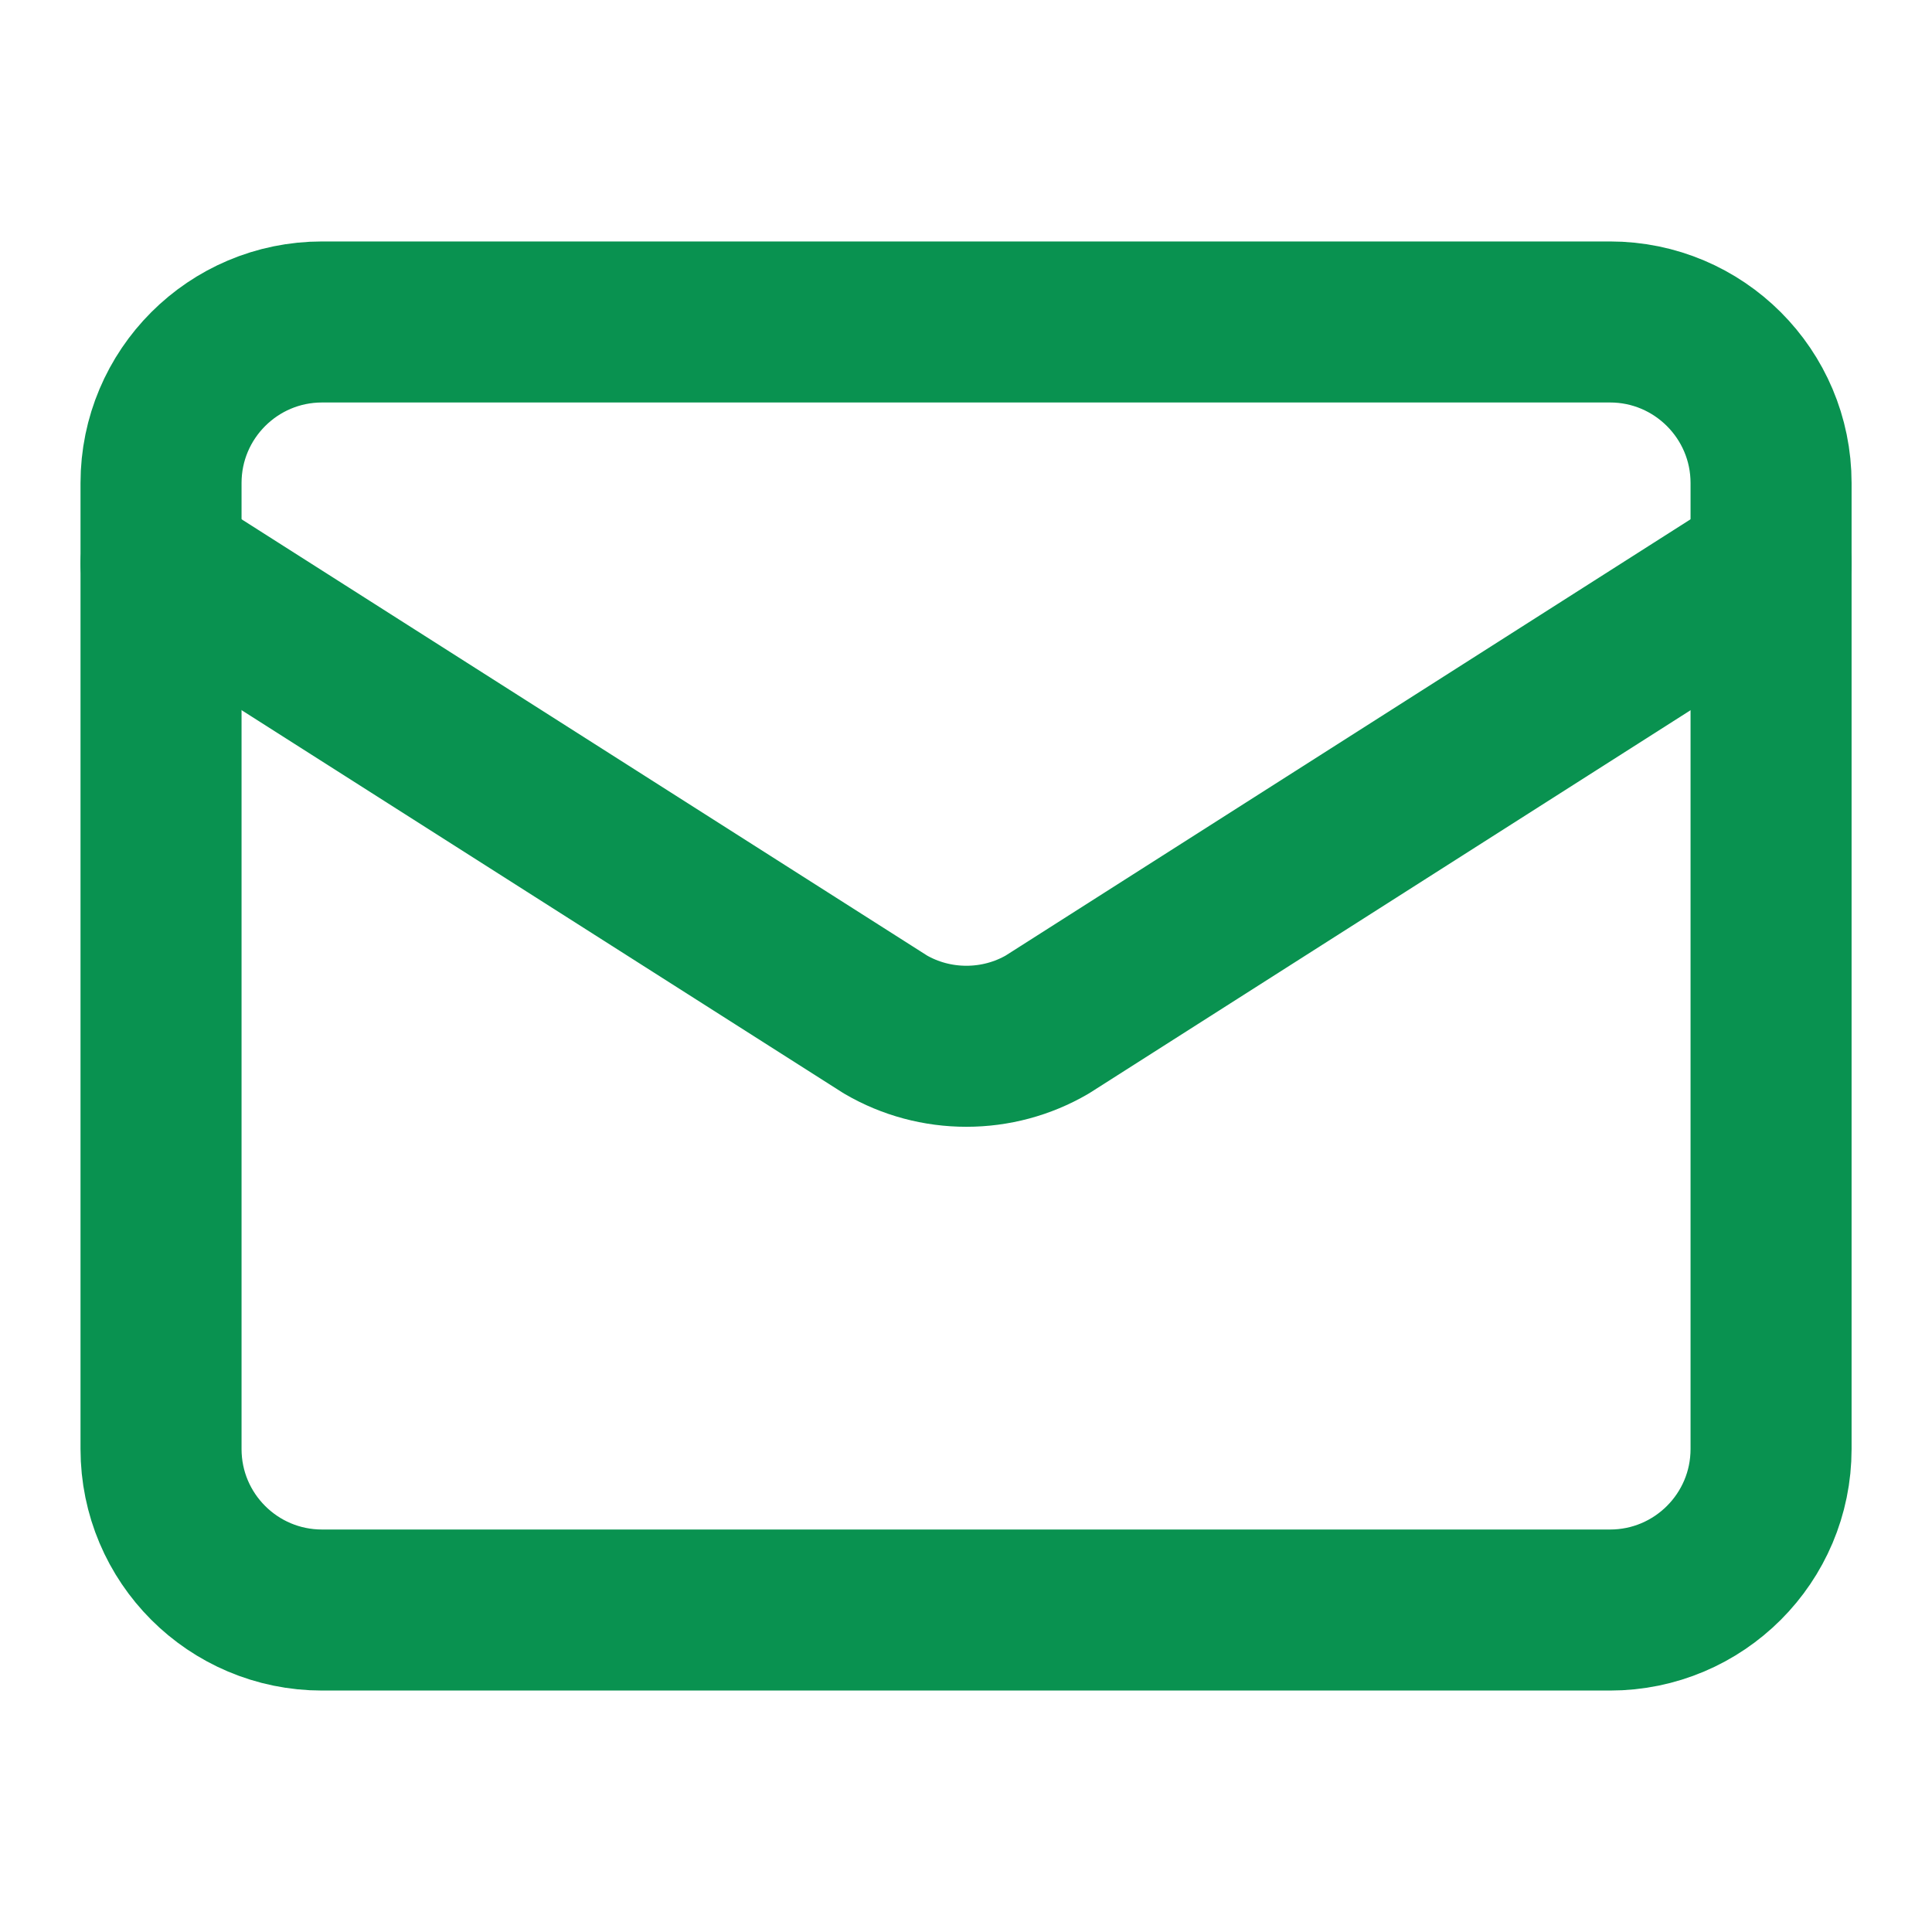 <svg width="20" height="20" viewBox="0 0 20 20" fill="none" xmlns="http://www.w3.org/2000/svg">
<g id="SVG">
<path id="Vector" d="M18.334 5.833L10.841 10.606C10.587 10.754 10.298 10.831 10.004 10.831C9.71 10.831 9.421 10.754 9.167 10.606L1.667 5.833" stroke="#099250" stroke-width="1.667" stroke-linecap="round" stroke-linejoin="round"/>
<path id="Vector_2" d="M16.667 3.333H3.334C2.413 3.333 1.667 4.08 1.667 5V15C1.667 15.921 2.413 16.667 3.334 16.667H16.667C17.587 16.667 18.334 15.921 18.334 15V5C18.334 4.08 17.587 3.333 16.667 3.333Z" stroke="#099250" stroke-width="1.667" stroke-linecap="round" stroke-linejoin="round"/>
</g>
</svg>
